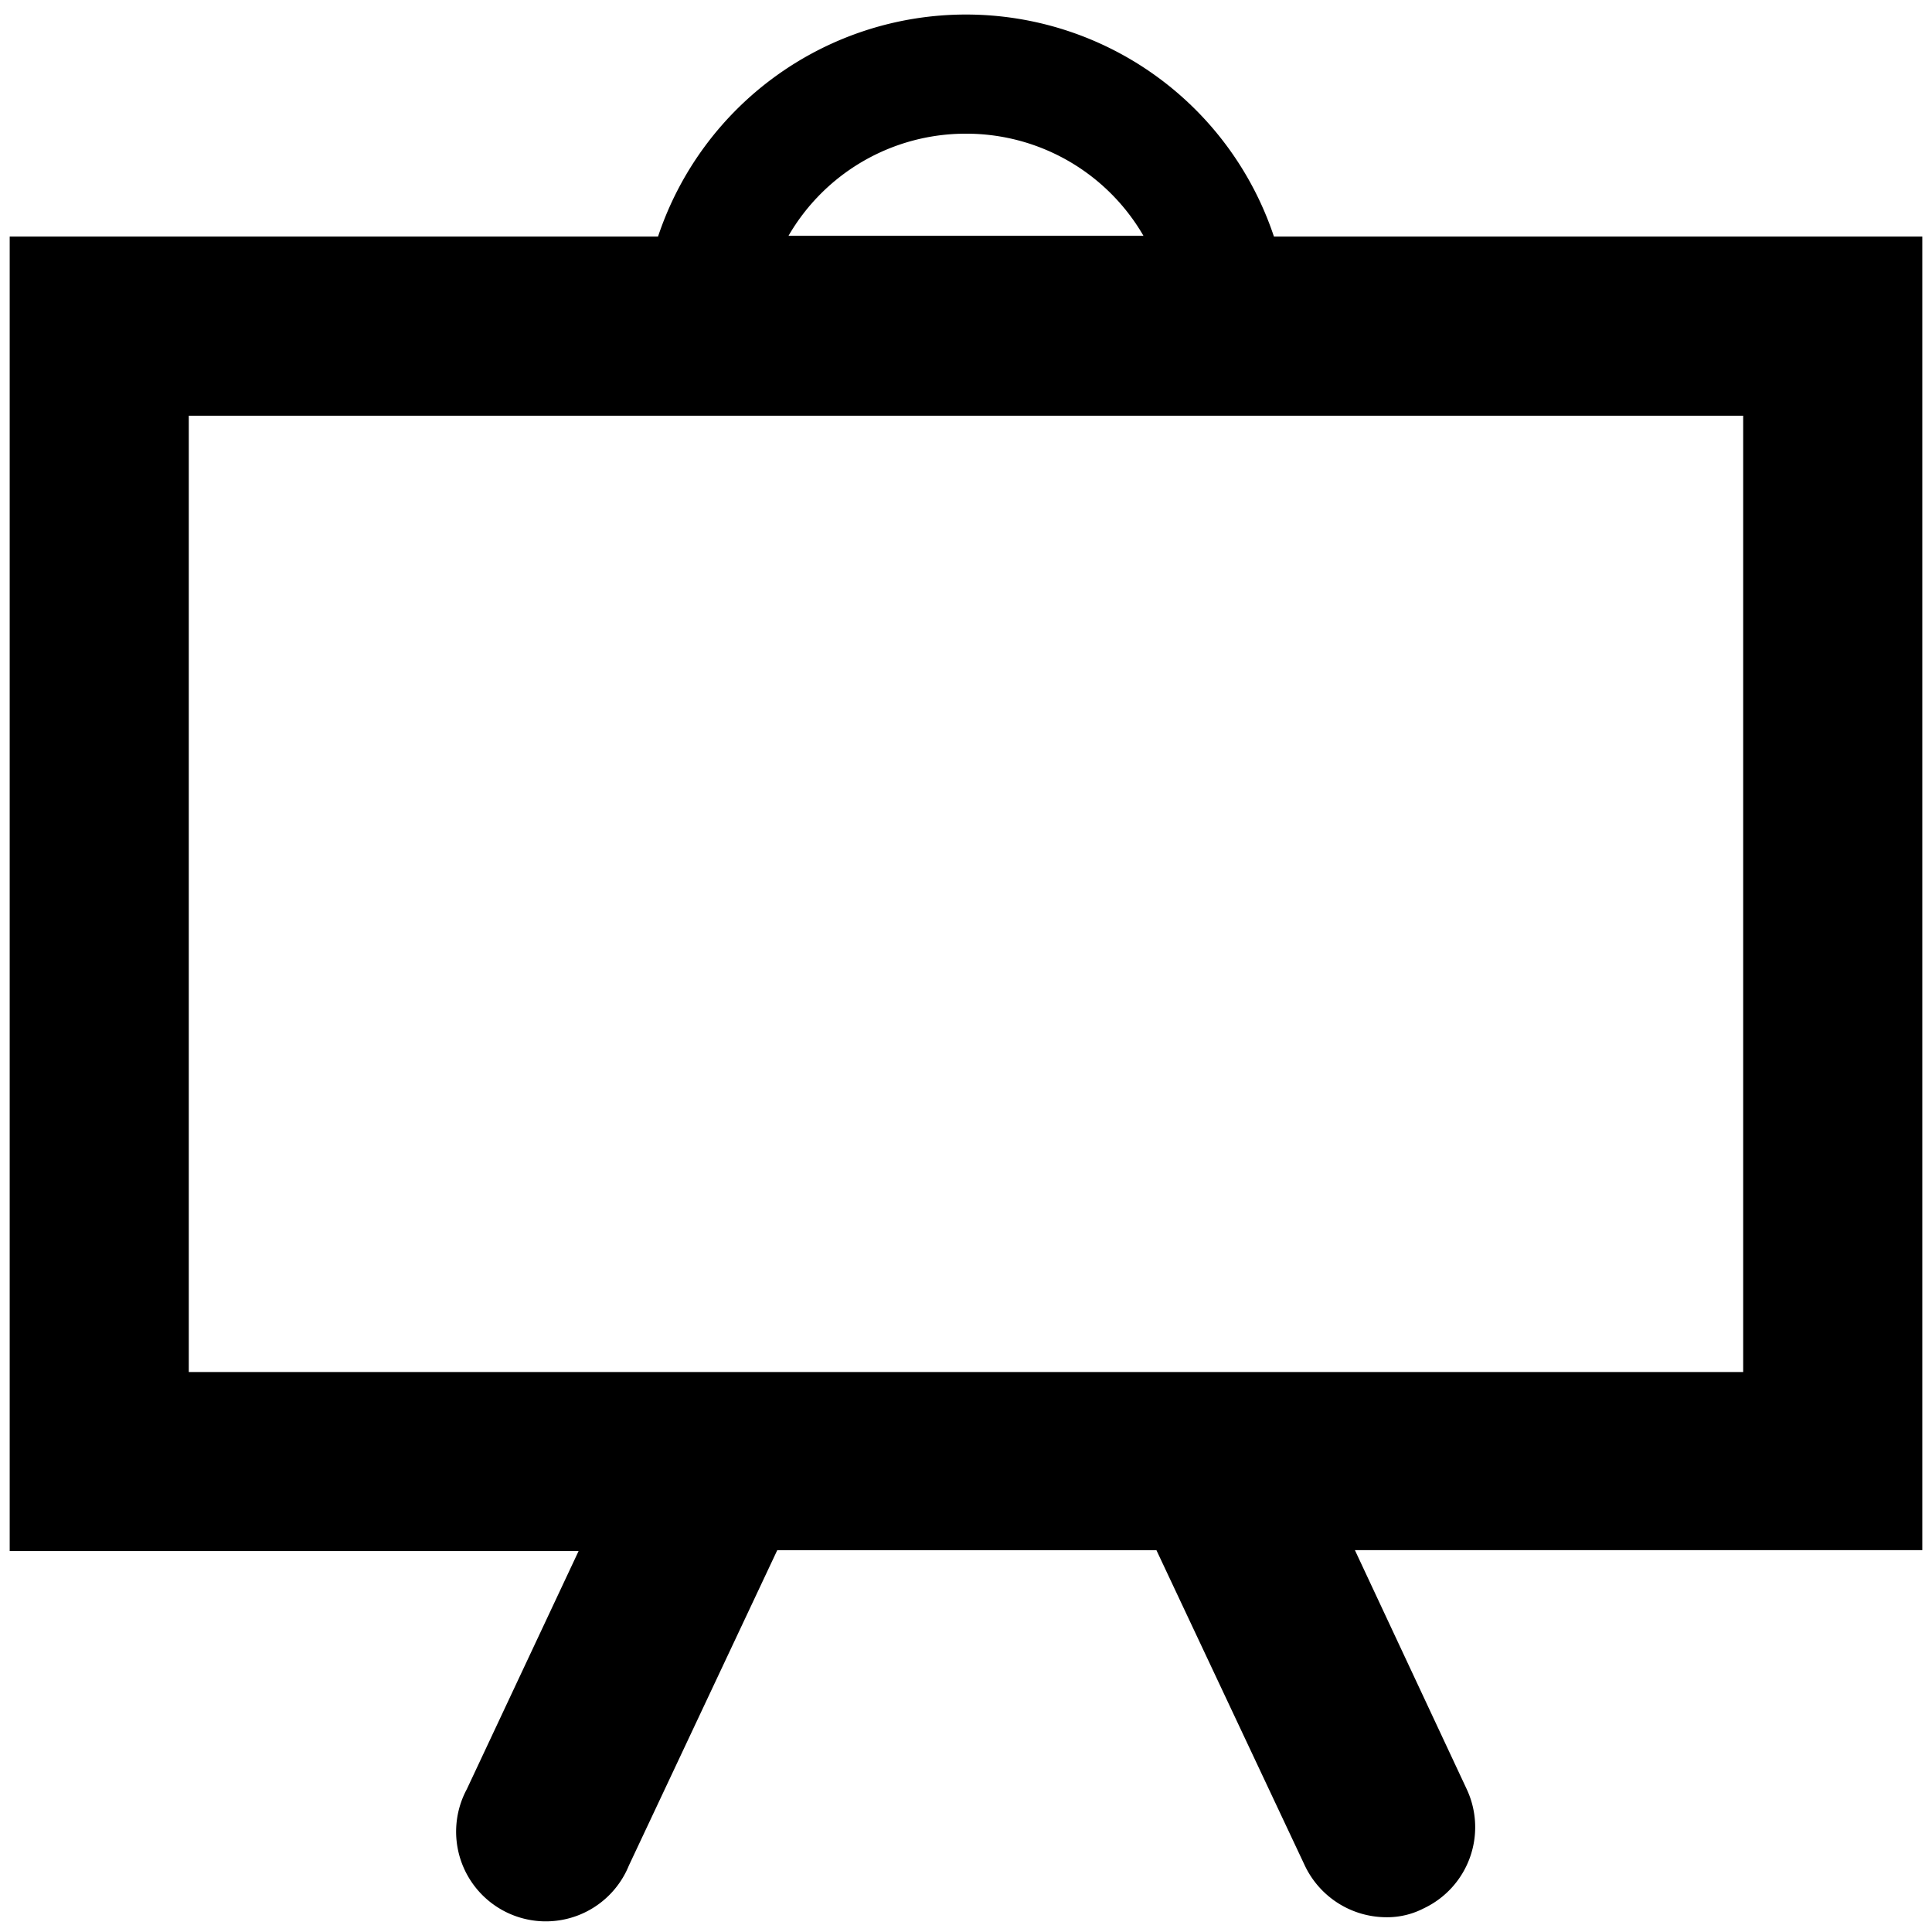 <svg xmlns="http://www.w3.org/2000/svg" xmlns:xlink="http://www.w3.org/1999/xlink" width="56" height="56" viewBox="0 0 56 56"><rect x="0" y="0" width="56" height="56" fill="#808080" stroke="none"/><defs><clipPath id="b"><rect width="56" height="56"/></clipPath></defs><g id="a" clip-path="url(#b)"><rect width="56" height="56" fill="#fff"/><g transform="translate(-9.719 -10.178)"><g transform="translate(10 10.6)"><path d="M65.438,17.036H46.645a9.408,9.408,0,0,0-17.853,0H10v38.1H26.49l-3.242,6.906a2.6,2.6,0,1,0,4.7,2.208l4.3-9.138H43.239l4.3,9.138a2.623,2.623,0,0,0,2.349,1.5,2.311,2.311,0,0,0,1.1-.258,2.6,2.6,0,0,0,1.245-3.453l-3.242-6.93H65.438ZM37.719,14.053a5.932,5.932,0,0,1,5.144,2.96H32.574A5.932,5.932,0,0,1,37.719,14.053ZM60.246,49.947H15.191V22.228H60.246V49.947Z" transform="translate(-10 -10.6)"/></g></g></g></svg>